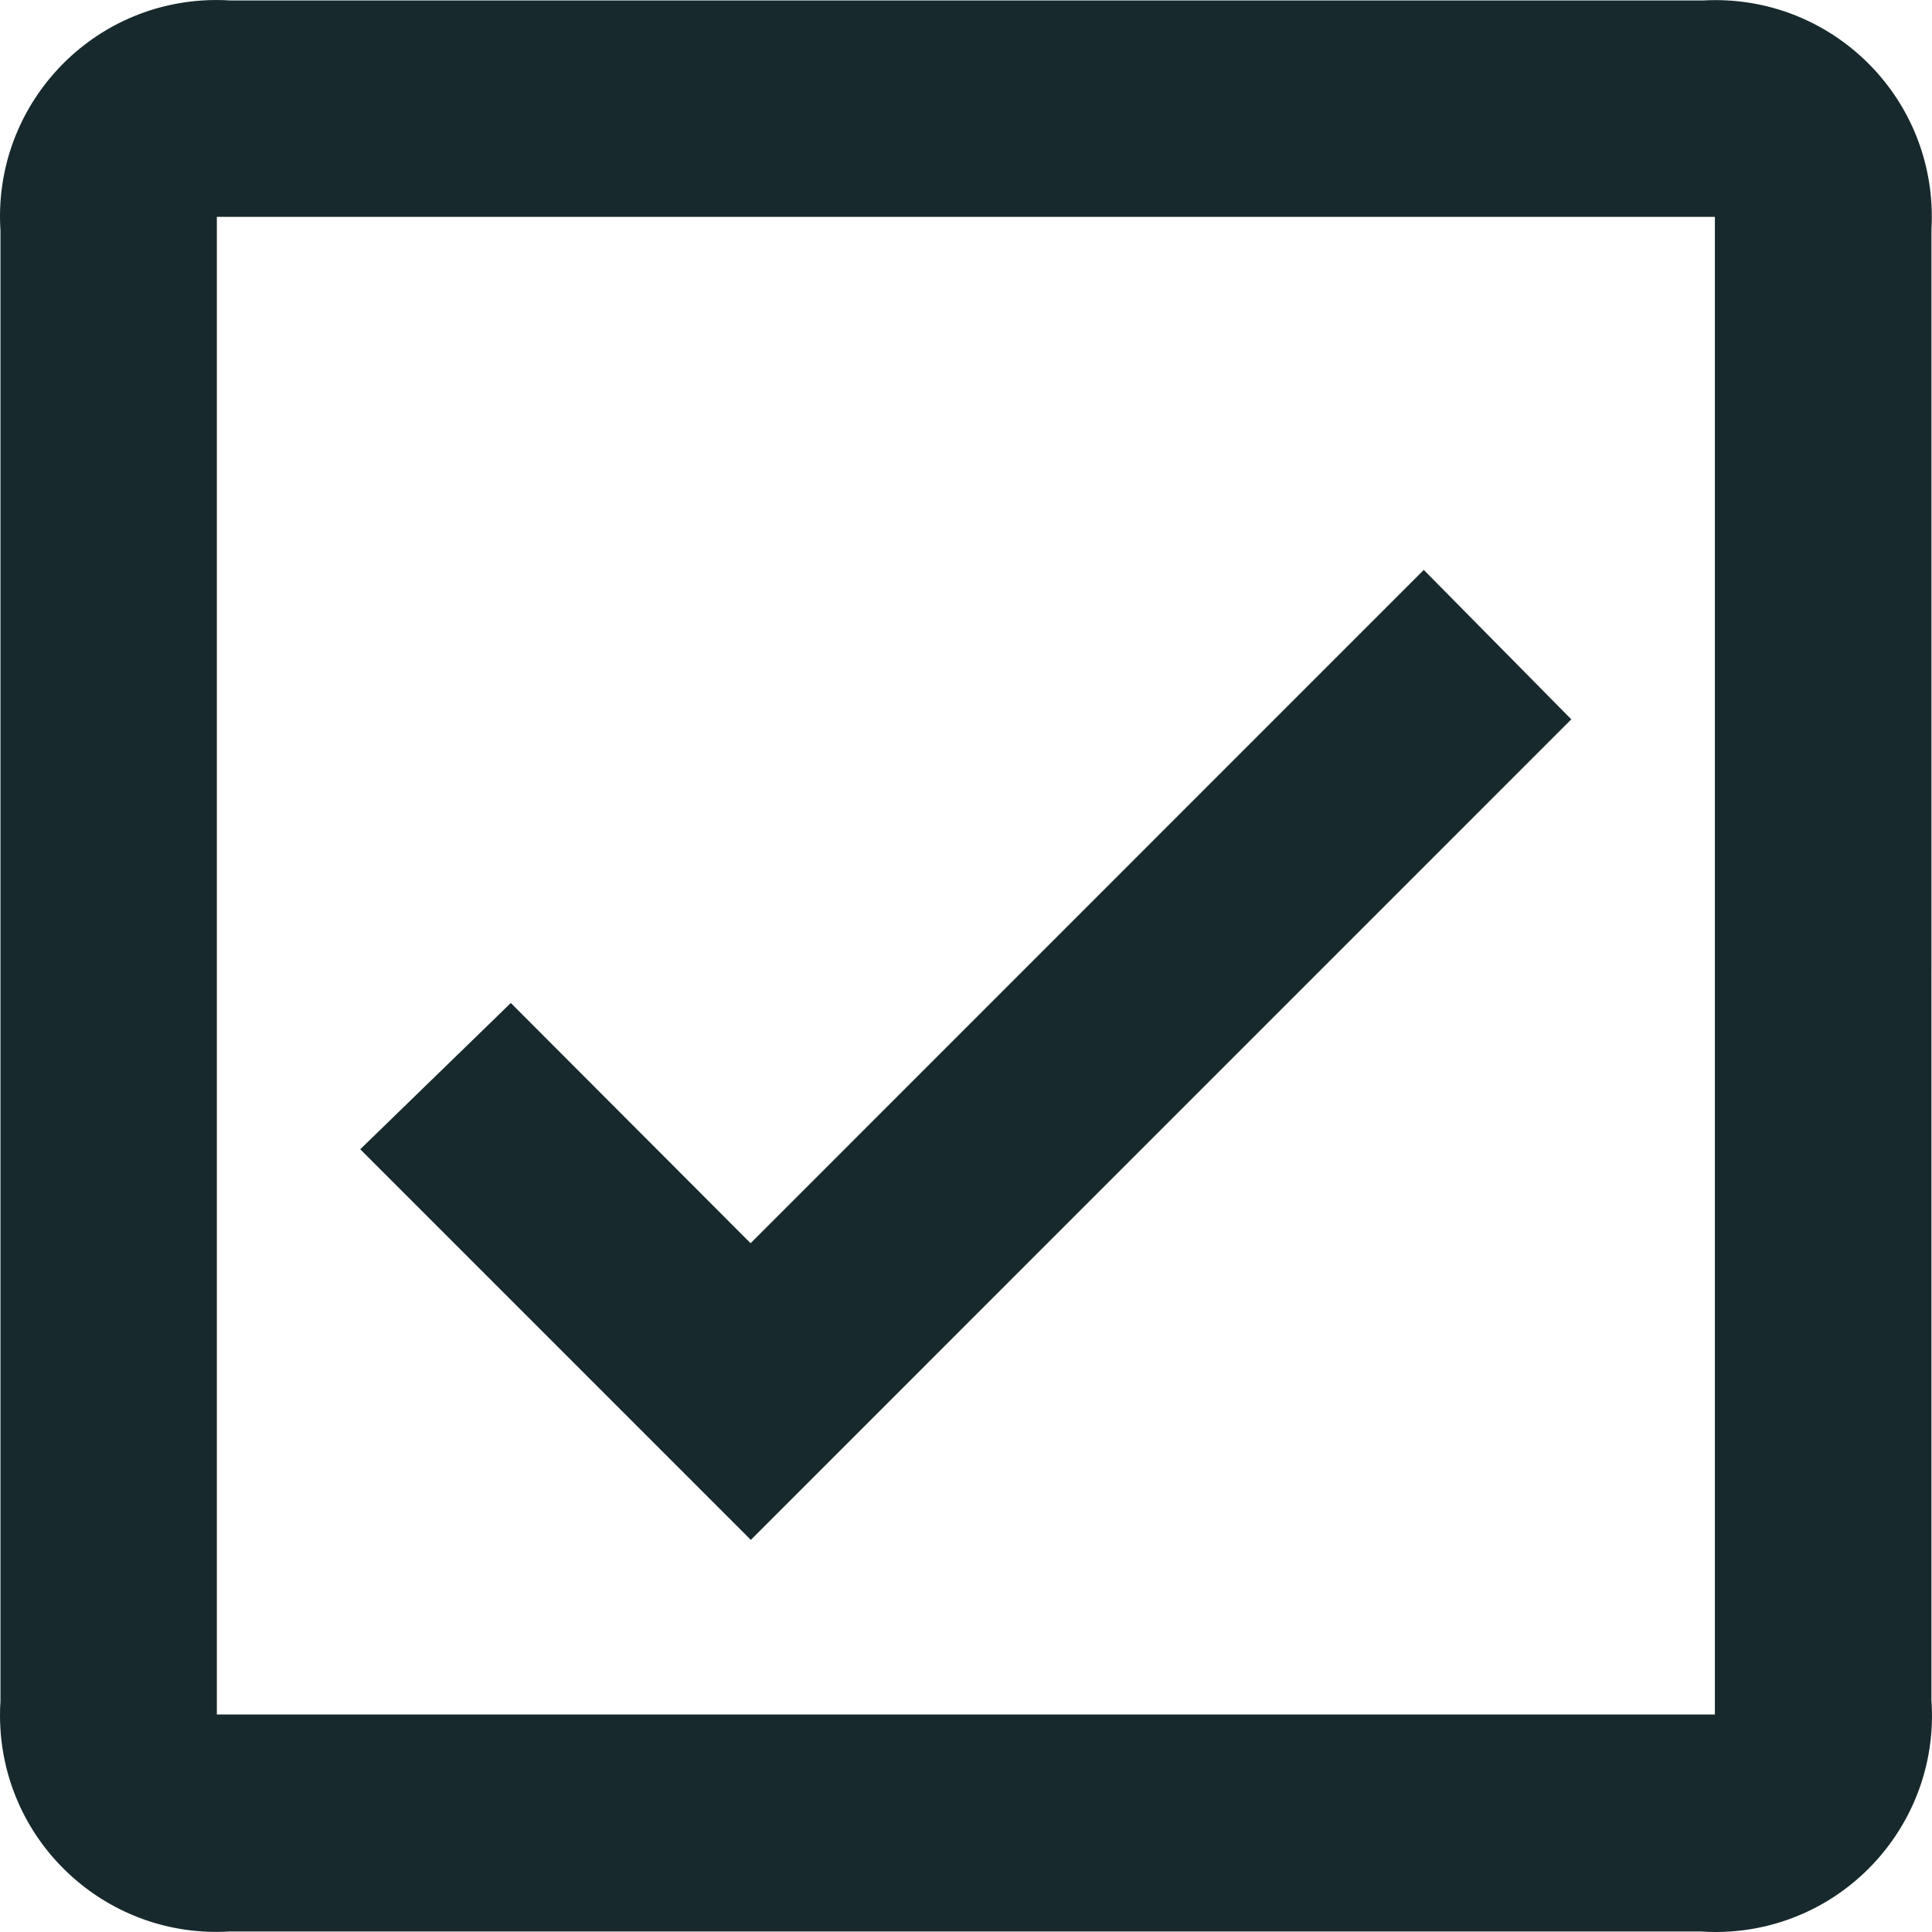 <svg viewBox="0 0 500 500" xmlns="http://www.w3.org/2000/svg"><path d="m499.85 250.64v189.35c2.21 30.86-21 57.66-51.85 59.87-2.63.19-5.26.19-7.89 0h-380.61c-30.86 1.94-57.46-21.52-59.39-52.4-.15-2.39-.15-4.79.01-7.18v-380.64c-2-30.87 21.39-57.52 52.25-59.52 2.38-.15 4.77-.16 7.15 0h381.28c30.88-1.74 57.32 21.89 59.06 52.77.12 2.15.12 4.3 0 6.45v191.31m-443.74 193.05h387.69v-387.58h-387.69zm138.18-45.19-101.07-101.08 38.97-37.86 62.05 62.17 174.22-174.25 38.18 38.67-212.32 212.34" fill="#17292c"/></svg>